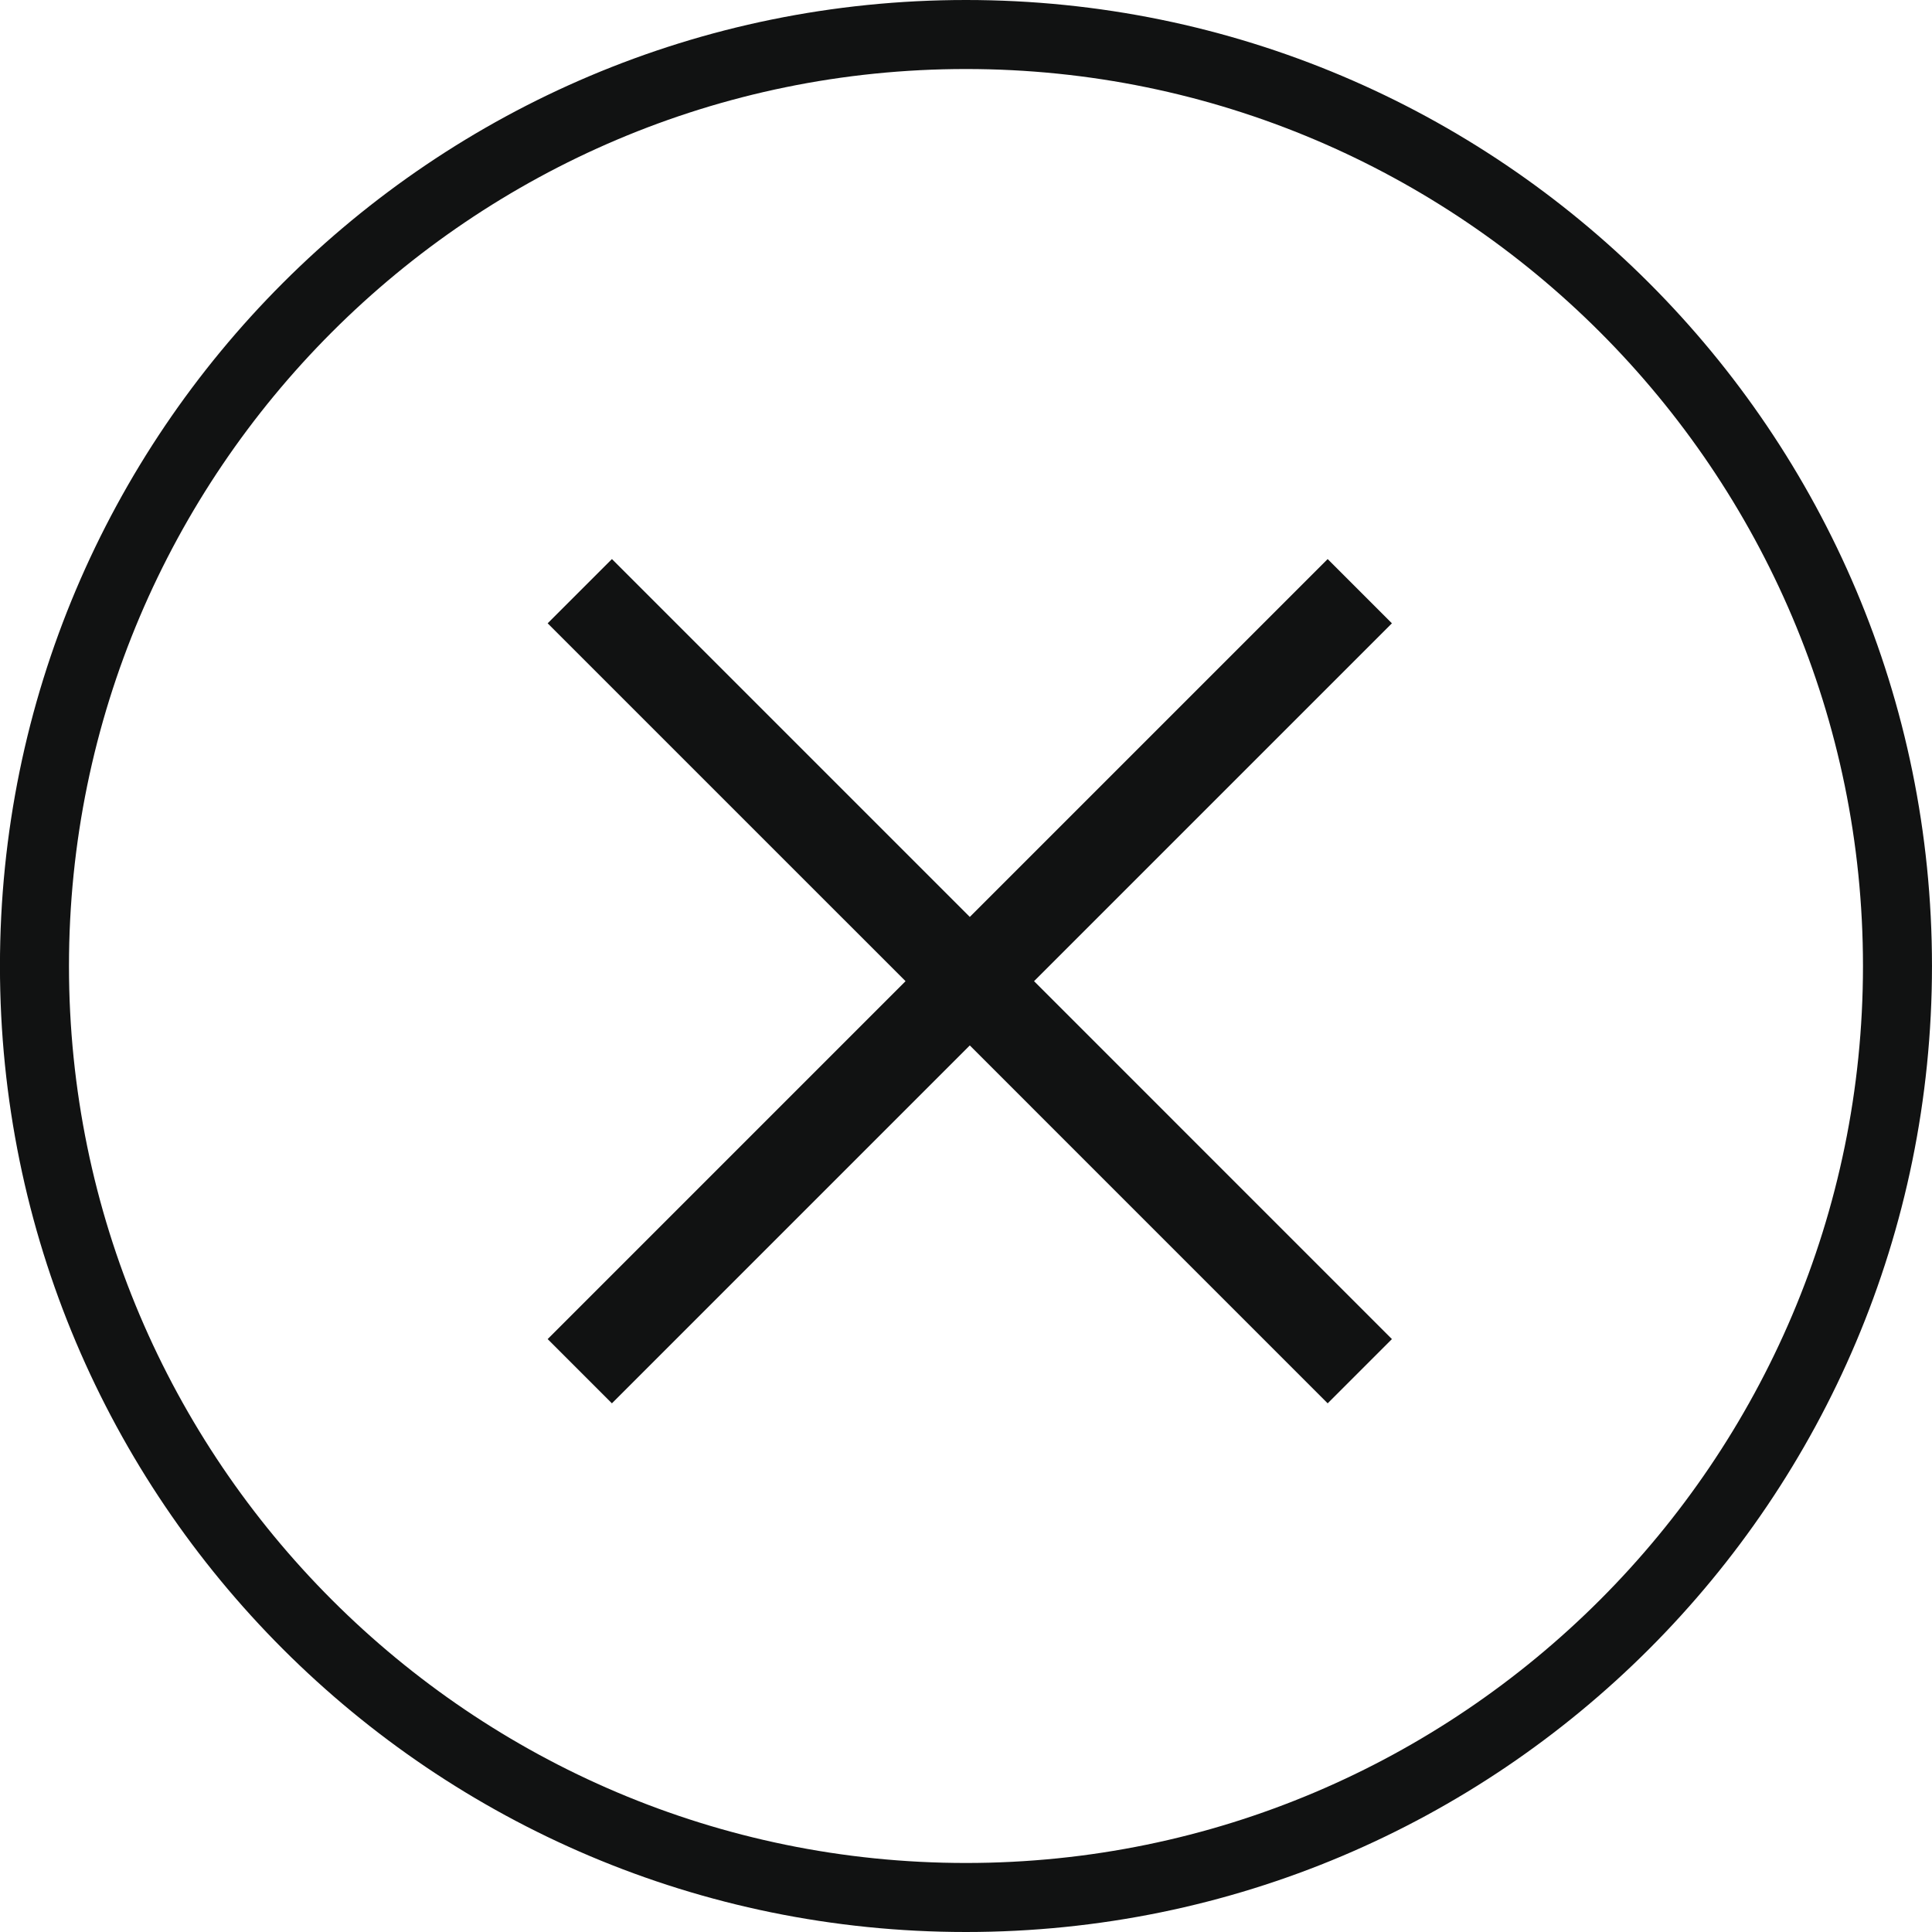 <?xml version="1.0" encoding="utf-8"?>
<!-- Generator: Adobe Illustrator 15.1.0, SVG Export Plug-In . SVG Version: 6.00 Build 0)  -->
<!DOCTYPE svg PUBLIC "-//W3C//DTD SVG 1.1//EN" "http://www.w3.org/Graphics/SVG/1.1/DTD/svg11.dtd">
<svg version="1.1" id="Слой_1" xmlns="http://www.w3.org/2000/svg" xmlns:xlink="http://www.w3.org/1999/xlink" x="0px" y="0px"
	 width="85.04px" height="85.04px" viewBox="0 0 85.04 85.04" enable-background="new 0 0 85.04 85.04" xml:space="preserve">
<g>
	<path fill="#111212" d="M42.518,0C19.036,0-0.002,19.037-0.002,42.52c0,23.482,19.037,42.52,42.52,42.52
		c23.484,0,42.521-19.037,42.521-42.52C85.04,19.037,66.002,0,42.518,0z M42.518,82.002c-21.77,0-39.482-17.713-39.482-39.482
		c0-21.77,17.712-39.482,39.482-39.482c21.768,0,39.484,17.712,39.484,39.482C82.002,64.29,64.286,82.002,42.518,82.002z"/>
	<polygon fill="#111212" points="61.267,27.436 58.439,24.608 42.687,40.36 26.935,24.608 24.106,27.436 39.859,43.188 
		24.106,58.942 26.934,61.77 42.687,46.016 58.44,61.77 61.268,58.942 45.515,43.188 	"/>
</g>
</svg>
